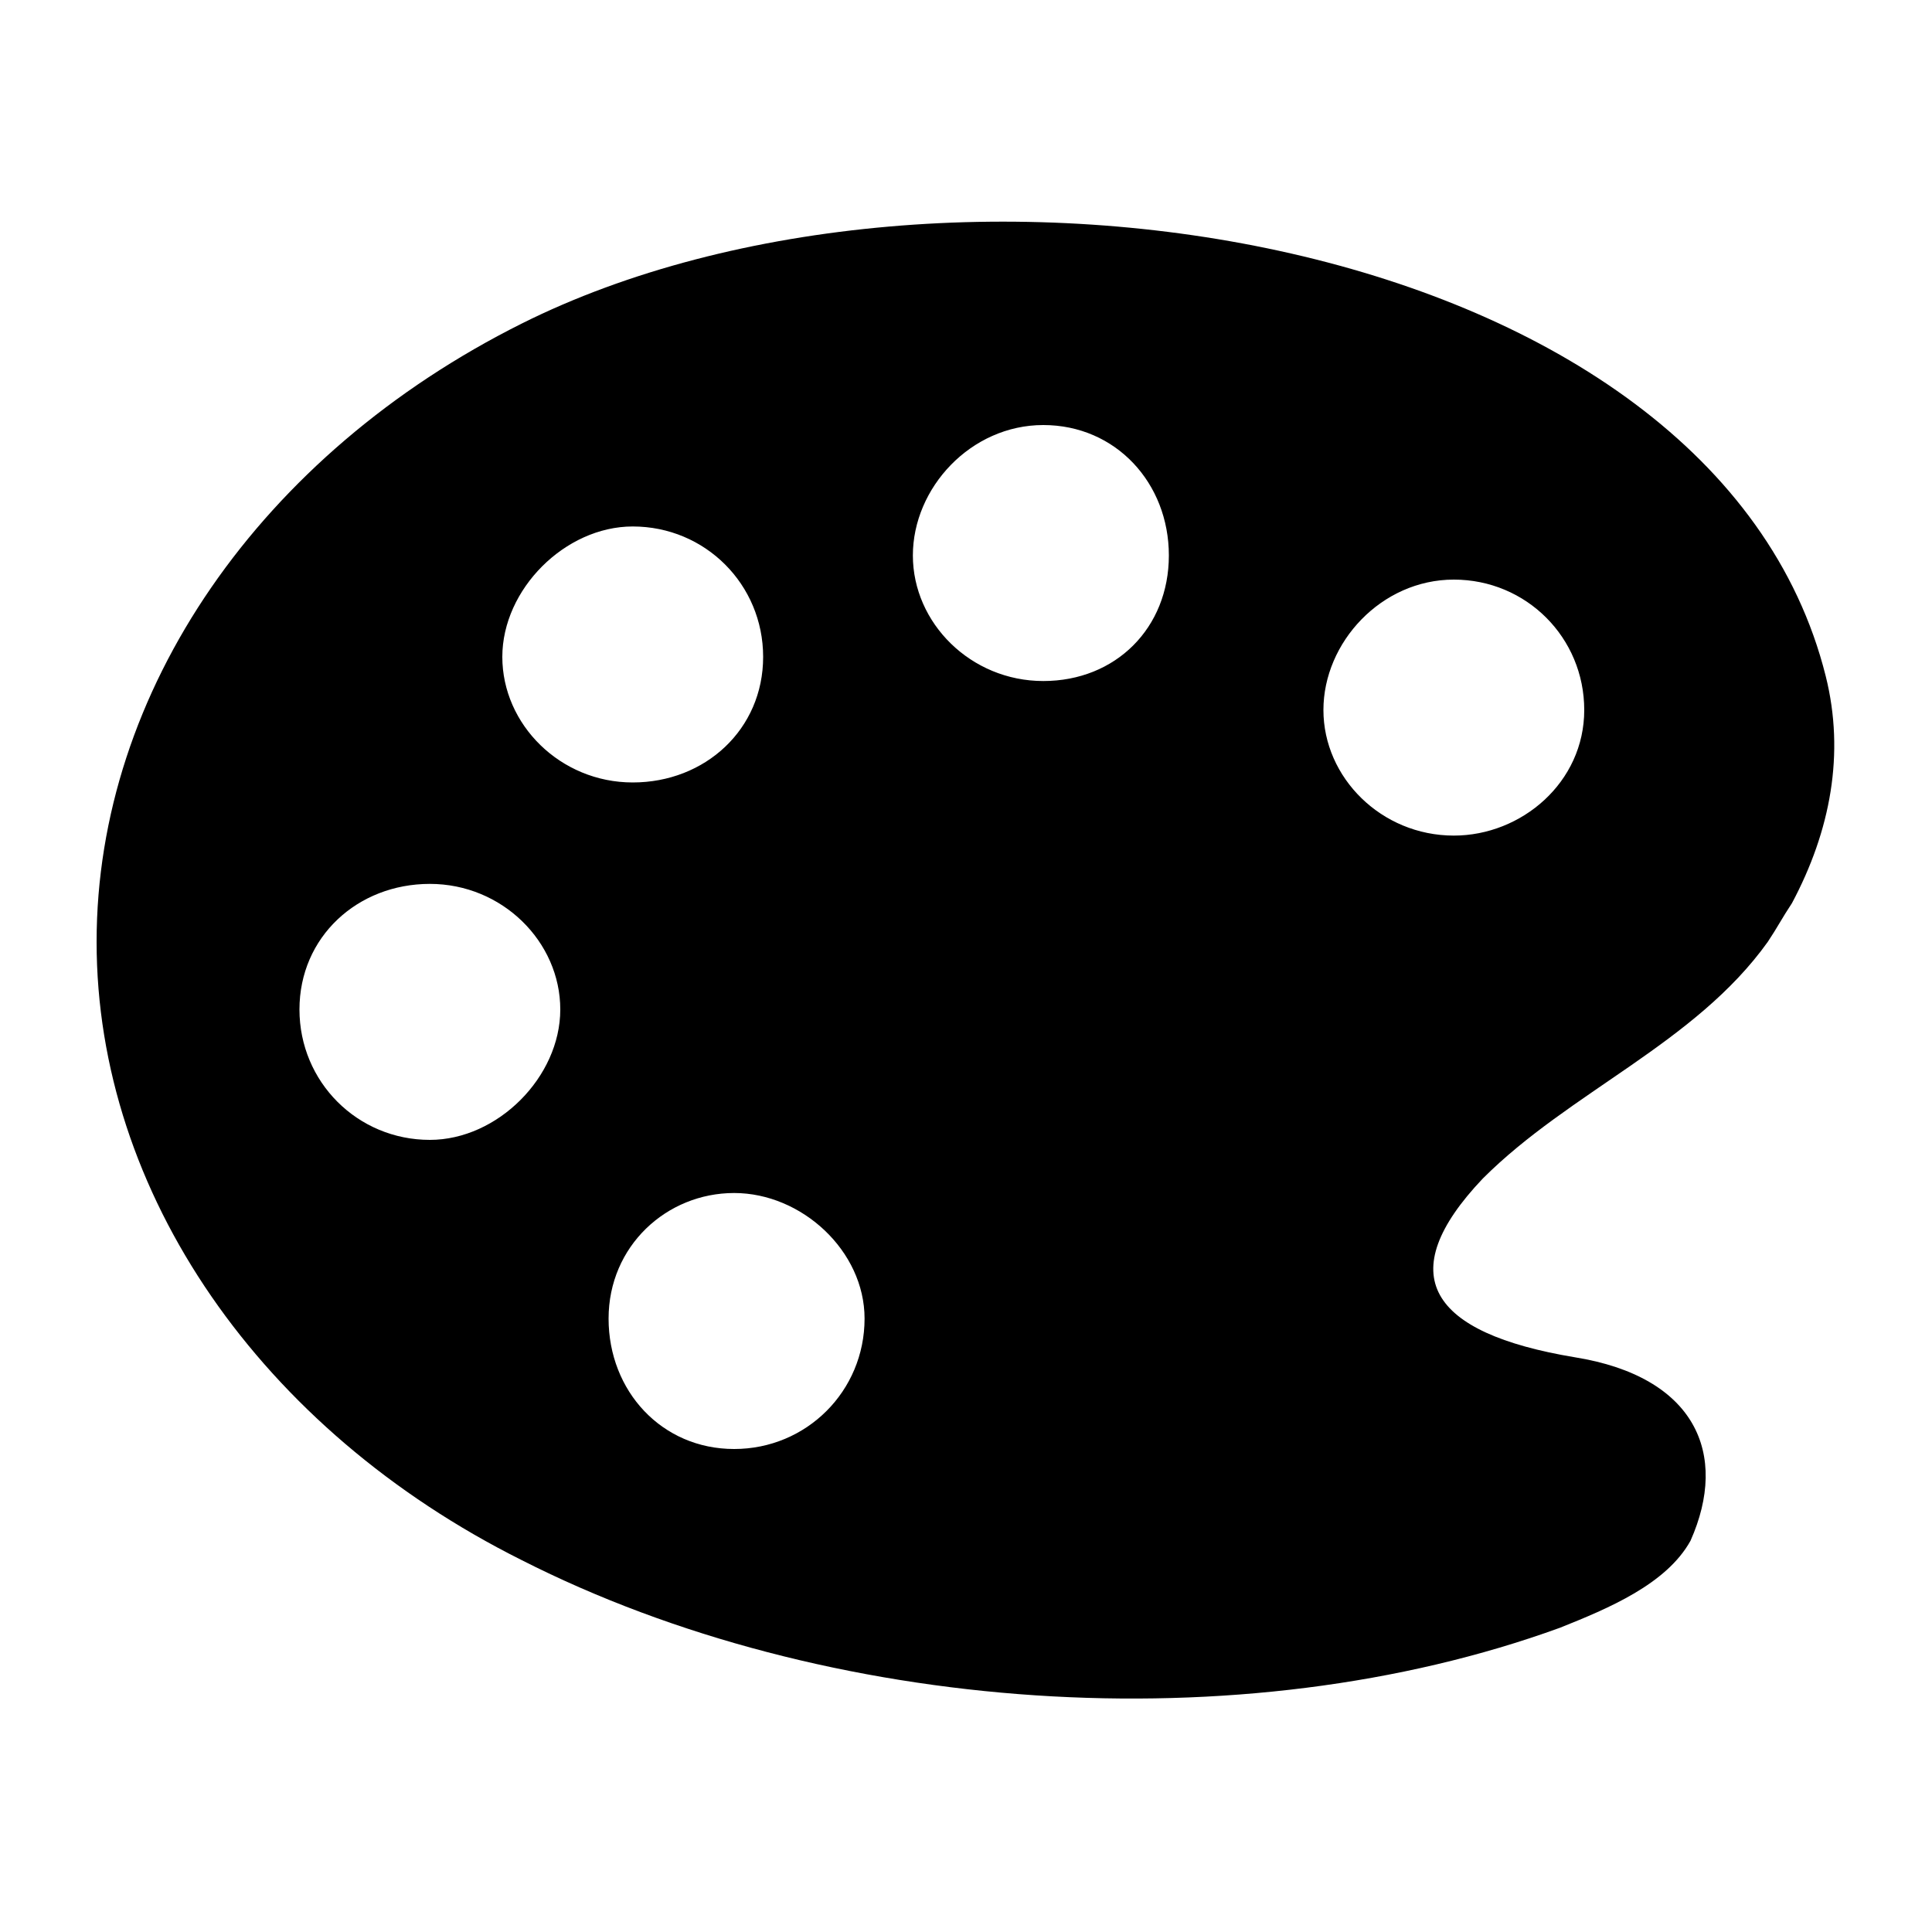<?xml version="1.0" encoding="utf-8"?>
<!-- Generator: Adobe Illustrator 27.0.1, SVG Export Plug-In . SVG Version: 6.00 Build 0)  -->
<svg version="1.1" id="Layer_1" xmlns="http://www.w3.org/2000/svg" xmlns:xlink="http://www.w3.org/1999/xlink" x="0px" y="0px"
	 viewBox="0 0 40 40" style="enable-background:new 0 0 40 40;" xml:space="preserve">
<g>
	<path d="M37.8,14c-2.3-9.2-18.2-11.7-27-7.3C5.4,9.4,2,14.3,2,19.5c0,5.2,3.4,10.1,8.8,12.8c6.3,3.2,14.9,3.8,21.5,1.4
		c1-0.4,2.2-0.9,2.7-1.8c0.8-1.8,0.1-3.4-2.4-3.8c-3-0.5-3.8-1.7-1.9-3.7c1.8-1.8,4.4-2.8,5.9-4.9c0.2-0.3,0.3-0.5,0.5-0.8v0
		C37.9,17.2,38.2,15.6,37.8,14z M13.1,10.9c1.5,0,2.7,1.2,2.7,2.7s-1.2,2.6-2.7,2.6s-2.7-1.2-2.7-2.6S11.7,10.9,13.1,10.9z
		 M8.9,23.6c-1.5,0-2.7-1.2-2.7-2.7s1.2-2.6,2.7-2.6s2.7,1.2,2.7,2.6S10.3,23.6,8.9,23.6z M15.2,30c-1.5,0-2.6-1.2-2.6-2.7
		c0-1.5,1.2-2.6,2.6-2.6s2.7,1.2,2.7,2.6C17.9,28.8,16.7,30,15.2,30z M21.6,14.1c-1.5,0-2.7-1.2-2.7-2.6s1.2-2.7,2.7-2.7
		c1.5,0,2.6,1.2,2.6,2.7S23.1,14.1,21.6,14.1z M30.1,17.3c-1.5,0-2.7-1.2-2.7-2.6s1.2-2.7,2.7-2.7s2.7,1.2,2.7,2.7
		S31.5,17.3,30.1,17.3z"/>
</g>
</svg>
